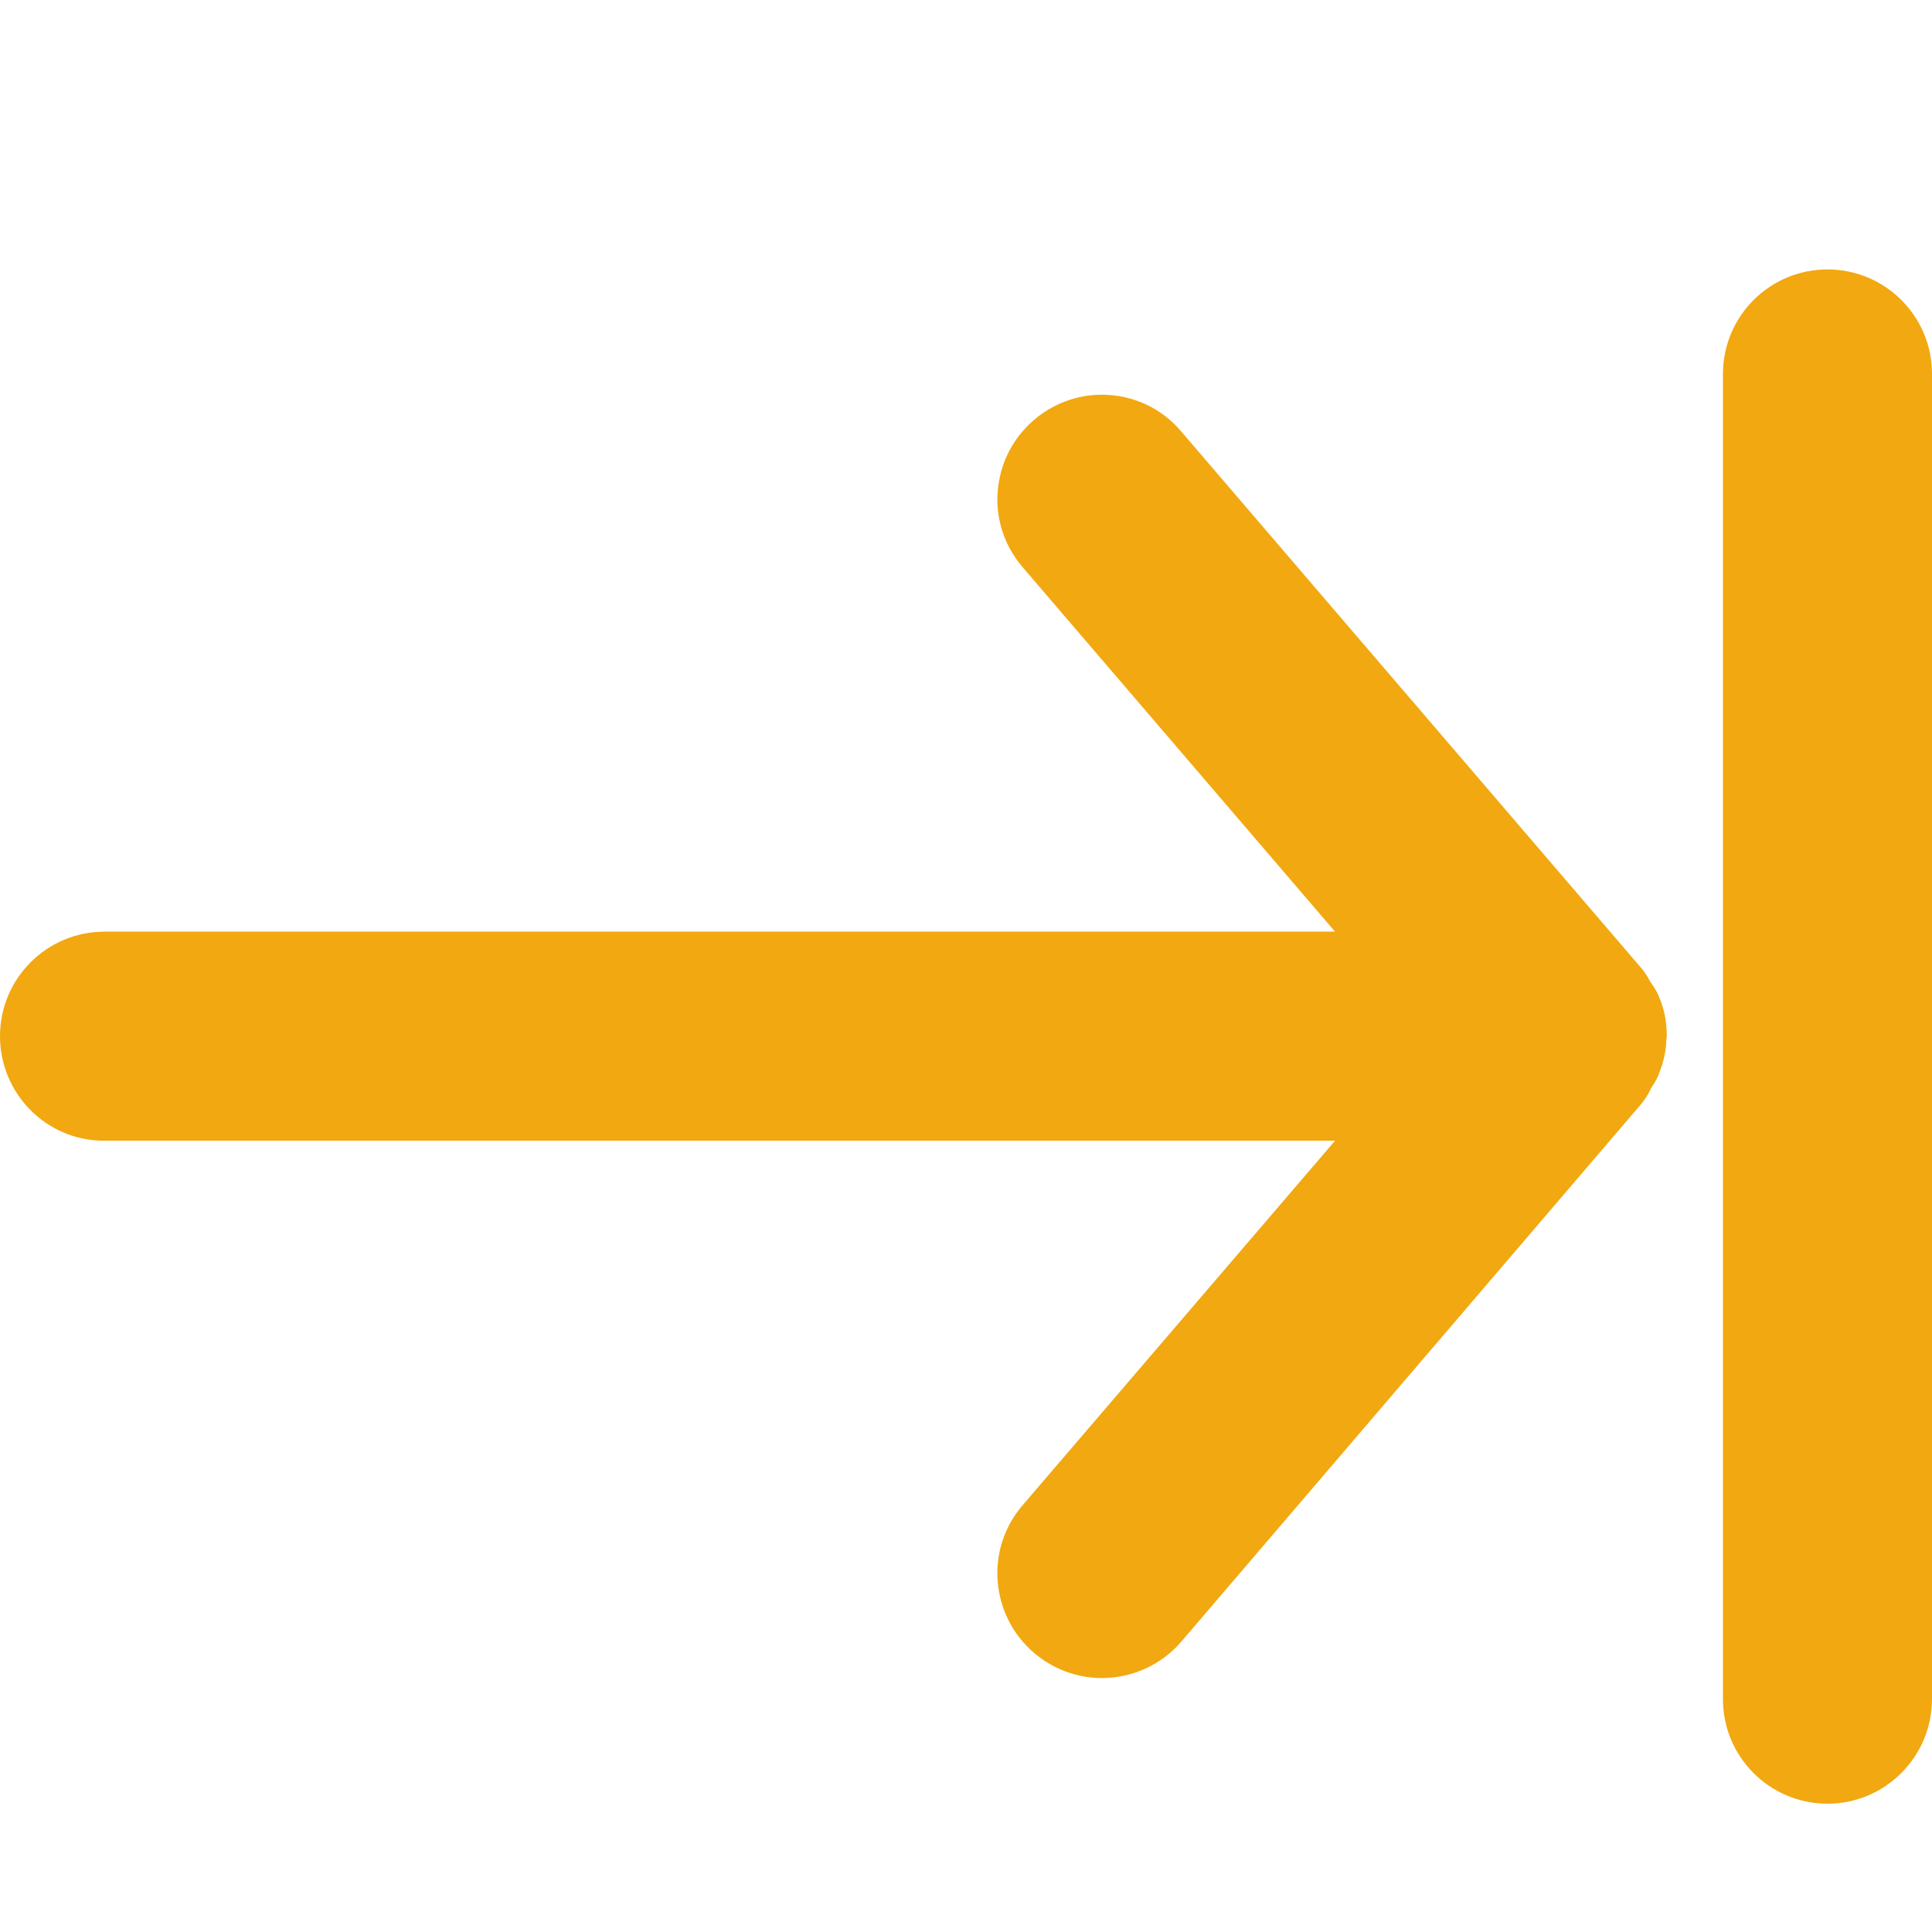 <?xml version="1.0" encoding="utf-8"?>
<!-- Generator: Adobe Illustrator 24.3.0, SVG Export Plug-In . SVG Version: 6.00 Build 0)  -->
<svg version="1.1" id="Layer_1" xmlns="http://www.w3.org/2000/svg" xmlns:xlink="http://www.w3.org/1999/xlink" x="0px" y="0px"
	 viewBox="0 0 512 512" style="enable-background:new 0 0 512 512;" xml:space="preserve">
<style type="text/css">
	.st0{fill:#F2A810;}
</style>
<path class="st0" d="M292,444.7c-6.6,0-13-2.4-18-6.7c-5.6-4.8-9-11.5-9.6-18.9c-0.6-7.4,1.8-14.6,6.6-20.2l82.8-96.6H27.7
	C12.4,302.4,0,289.9,0,274.6s12.4-27.7,27.7-27.7h326.1L271,150.3c-4.8-5.6-7.2-12.8-6.6-20.1c0.6-7.4,4-14.1,9.6-18.9
	c5-4.3,11.4-6.7,18-6.7c8.1,0,15.8,3.5,21,9.7l122,142.3c1.3,1.5,2,3,2.5,3.8c0.1,0.1,0.1,0.2,0.2,0.3c0.1,0.1,0.1,0.2,0.2,0.3
	c0.5,0.7,1.3,1.9,1.9,3.5c1.2,2.9,1.8,6,1.9,9c0,0.4,0,0.7,0,1s0,0.7-0.1,1.1c-0.1,3.1-0.8,6.1-2,9l0,0.1c-0.6,1.5-1.3,2.5-1.8,3.3
	c-0.1,0.1-0.1,0.2-0.2,0.3c-0.1,0.1-0.1,0.2-0.2,0.4c-0.4,0.9-1.2,2.3-2.4,3.8L313.1,435C307.8,441.2,300.1,444.7,292,444.7
	L292,444.7z"/>
<path class="st0" d="M484.3,478c-15.3,0-27.7-12.4-27.7-27.7V99.1c0-15.3,12.4-27.7,27.7-27.7S512,83.8,512,99.1v351.2
	C512,465.5,499.6,478,484.3,478z"/>
</svg>
